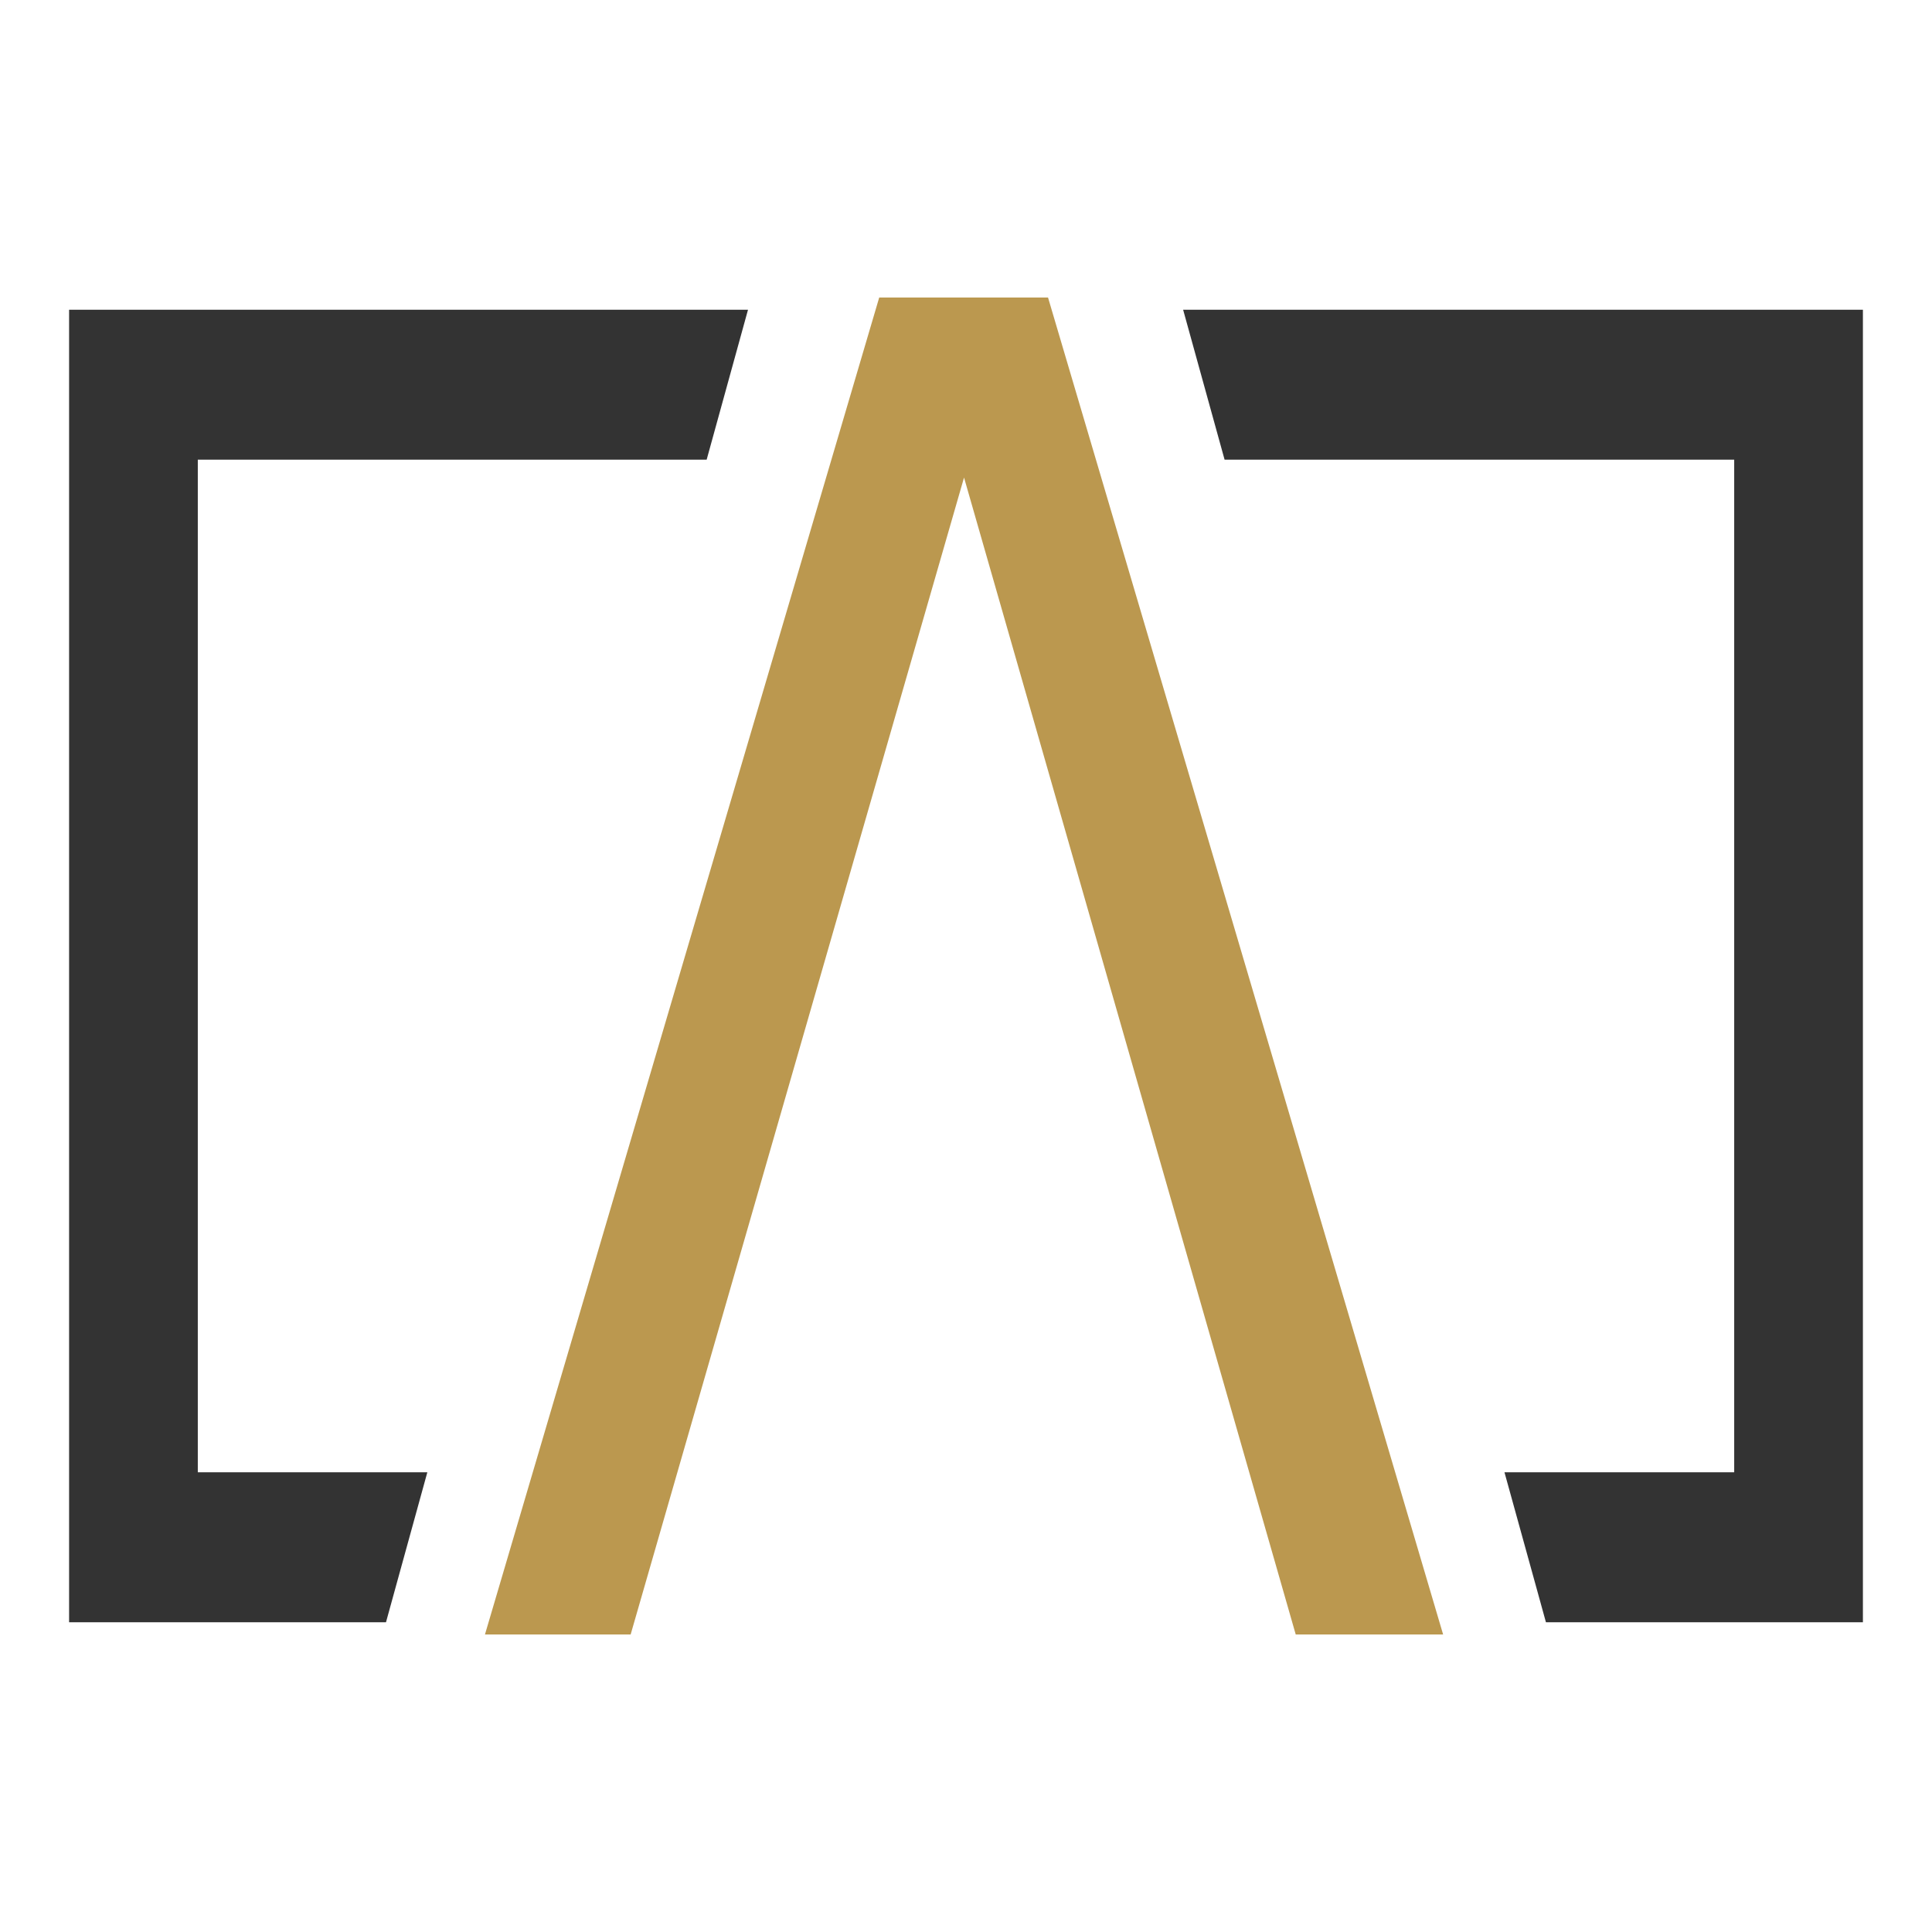 <?xml version="1.0" encoding="UTF-8"?><svg id="Layer_1" xmlns="http://www.w3.org/2000/svg" viewBox="0 0 512 512"><defs><style>.cls-1{fill:#bb984f;}.cls-2{fill:#333;}</style></defs><g><polygon class="cls-2" points="313.54 82.08 324.53 121.82 459.58 121.82 459.58 390.17 398.7 390.17 407.22 420.97 409.69 429.92 493.69 429.92 493.69 82.08 313.54 82.08"/><polygon class="cls-2" points="104.75 420.99 113.25 390.17 52.42 390.17 52.42 121.82 187.27 121.82 198.23 82.08 18.31 82.08 18.31 429.92 102.29 429.92 104.75 420.99"/></g><path class="cls-1" d="M128.52,433.15L233,78.85h44.74l104.7,354.3h-39.06L255.48,126.56l-88.35,306.59h-38.61Z"/></svg>
